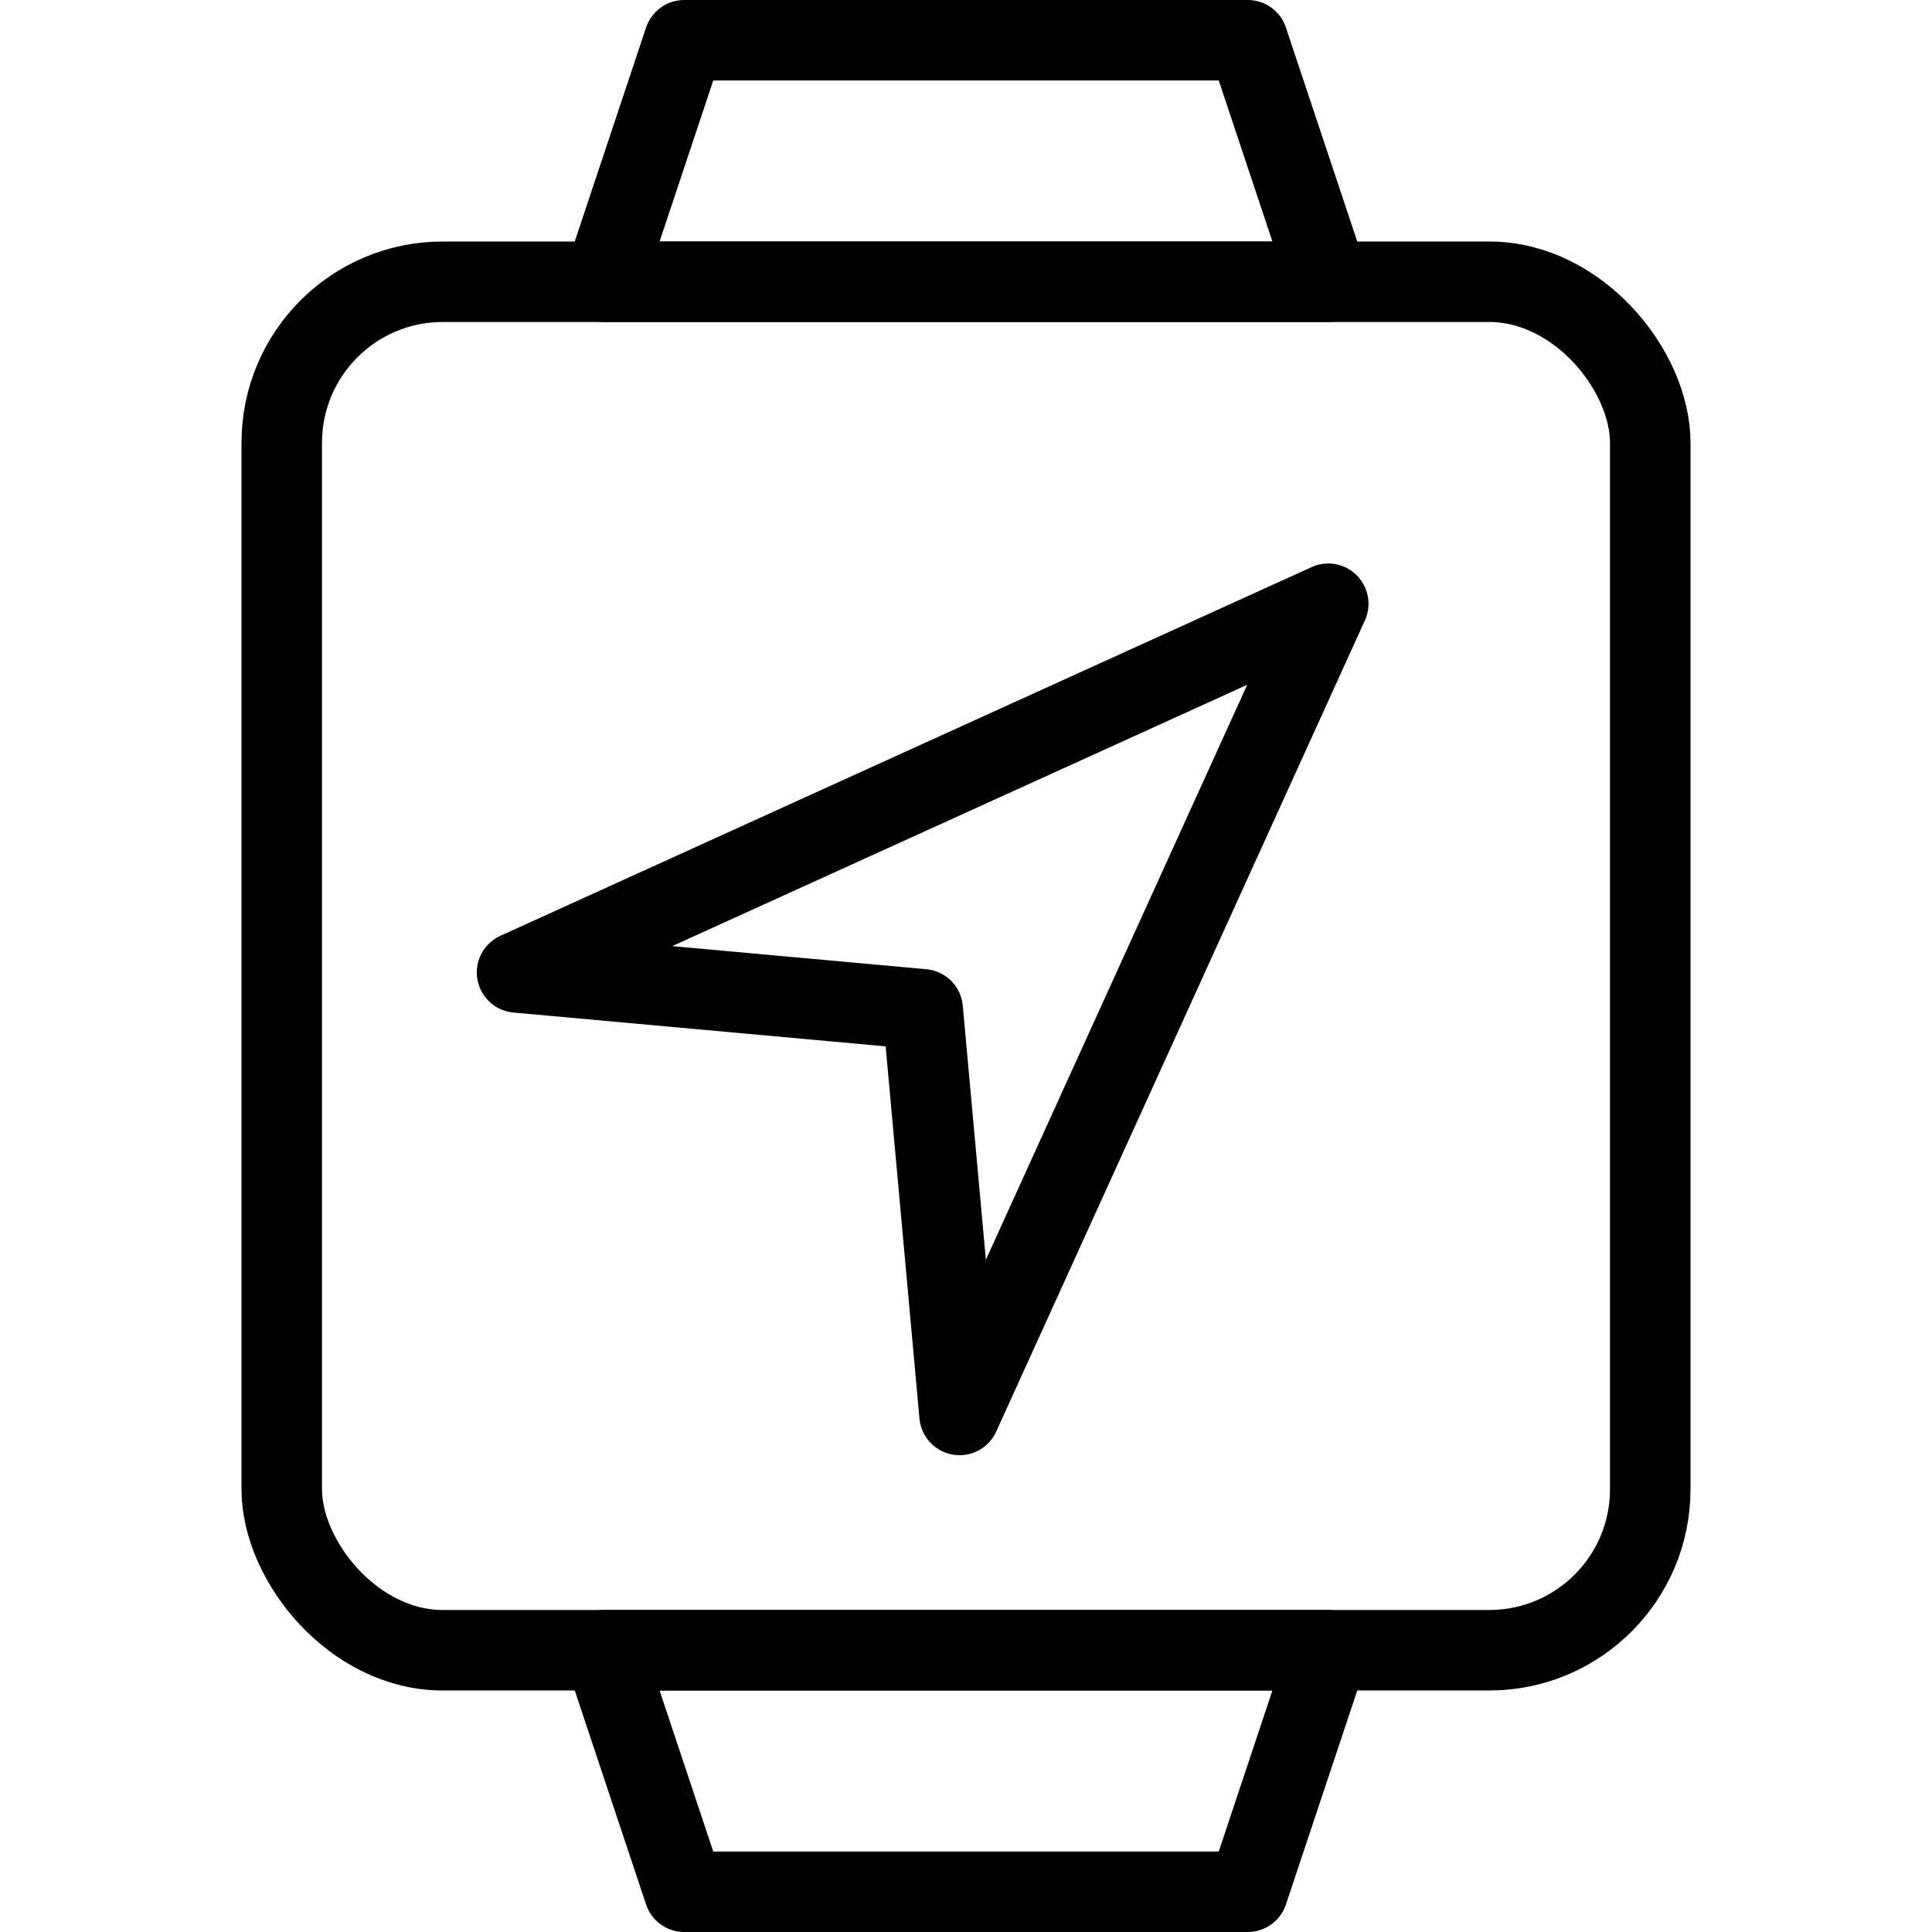 <svg xmlns="http://www.w3.org/2000/svg" viewBox="0 0 24 24"><g transform="matrix(1,0,0,1,0,0)"><defs><style>.a{fill:none;stroke:#000000;stroke-linecap:round;stroke-linejoin:round;}</style></defs><title>smart-watch-square-navigation</title><polygon class="a" points="6.423 12.08 16.5 7.5 11.92 17.577 11.462 12.538 6.423 12.08"></polygon><rect class="a" x="3.5" y="3.5" width="17" height="17" rx="2" ry="2"></rect><polygon class="a" points="16.5 3.5 7.5 3.5 8.5 0.5 15.5 0.5 16.5 3.5"></polygon><polygon class="a" points="7.5 20.5 16.5 20.5 15.5 23.5 8.5 23.5 7.5 20.5"></polygon></g></svg>